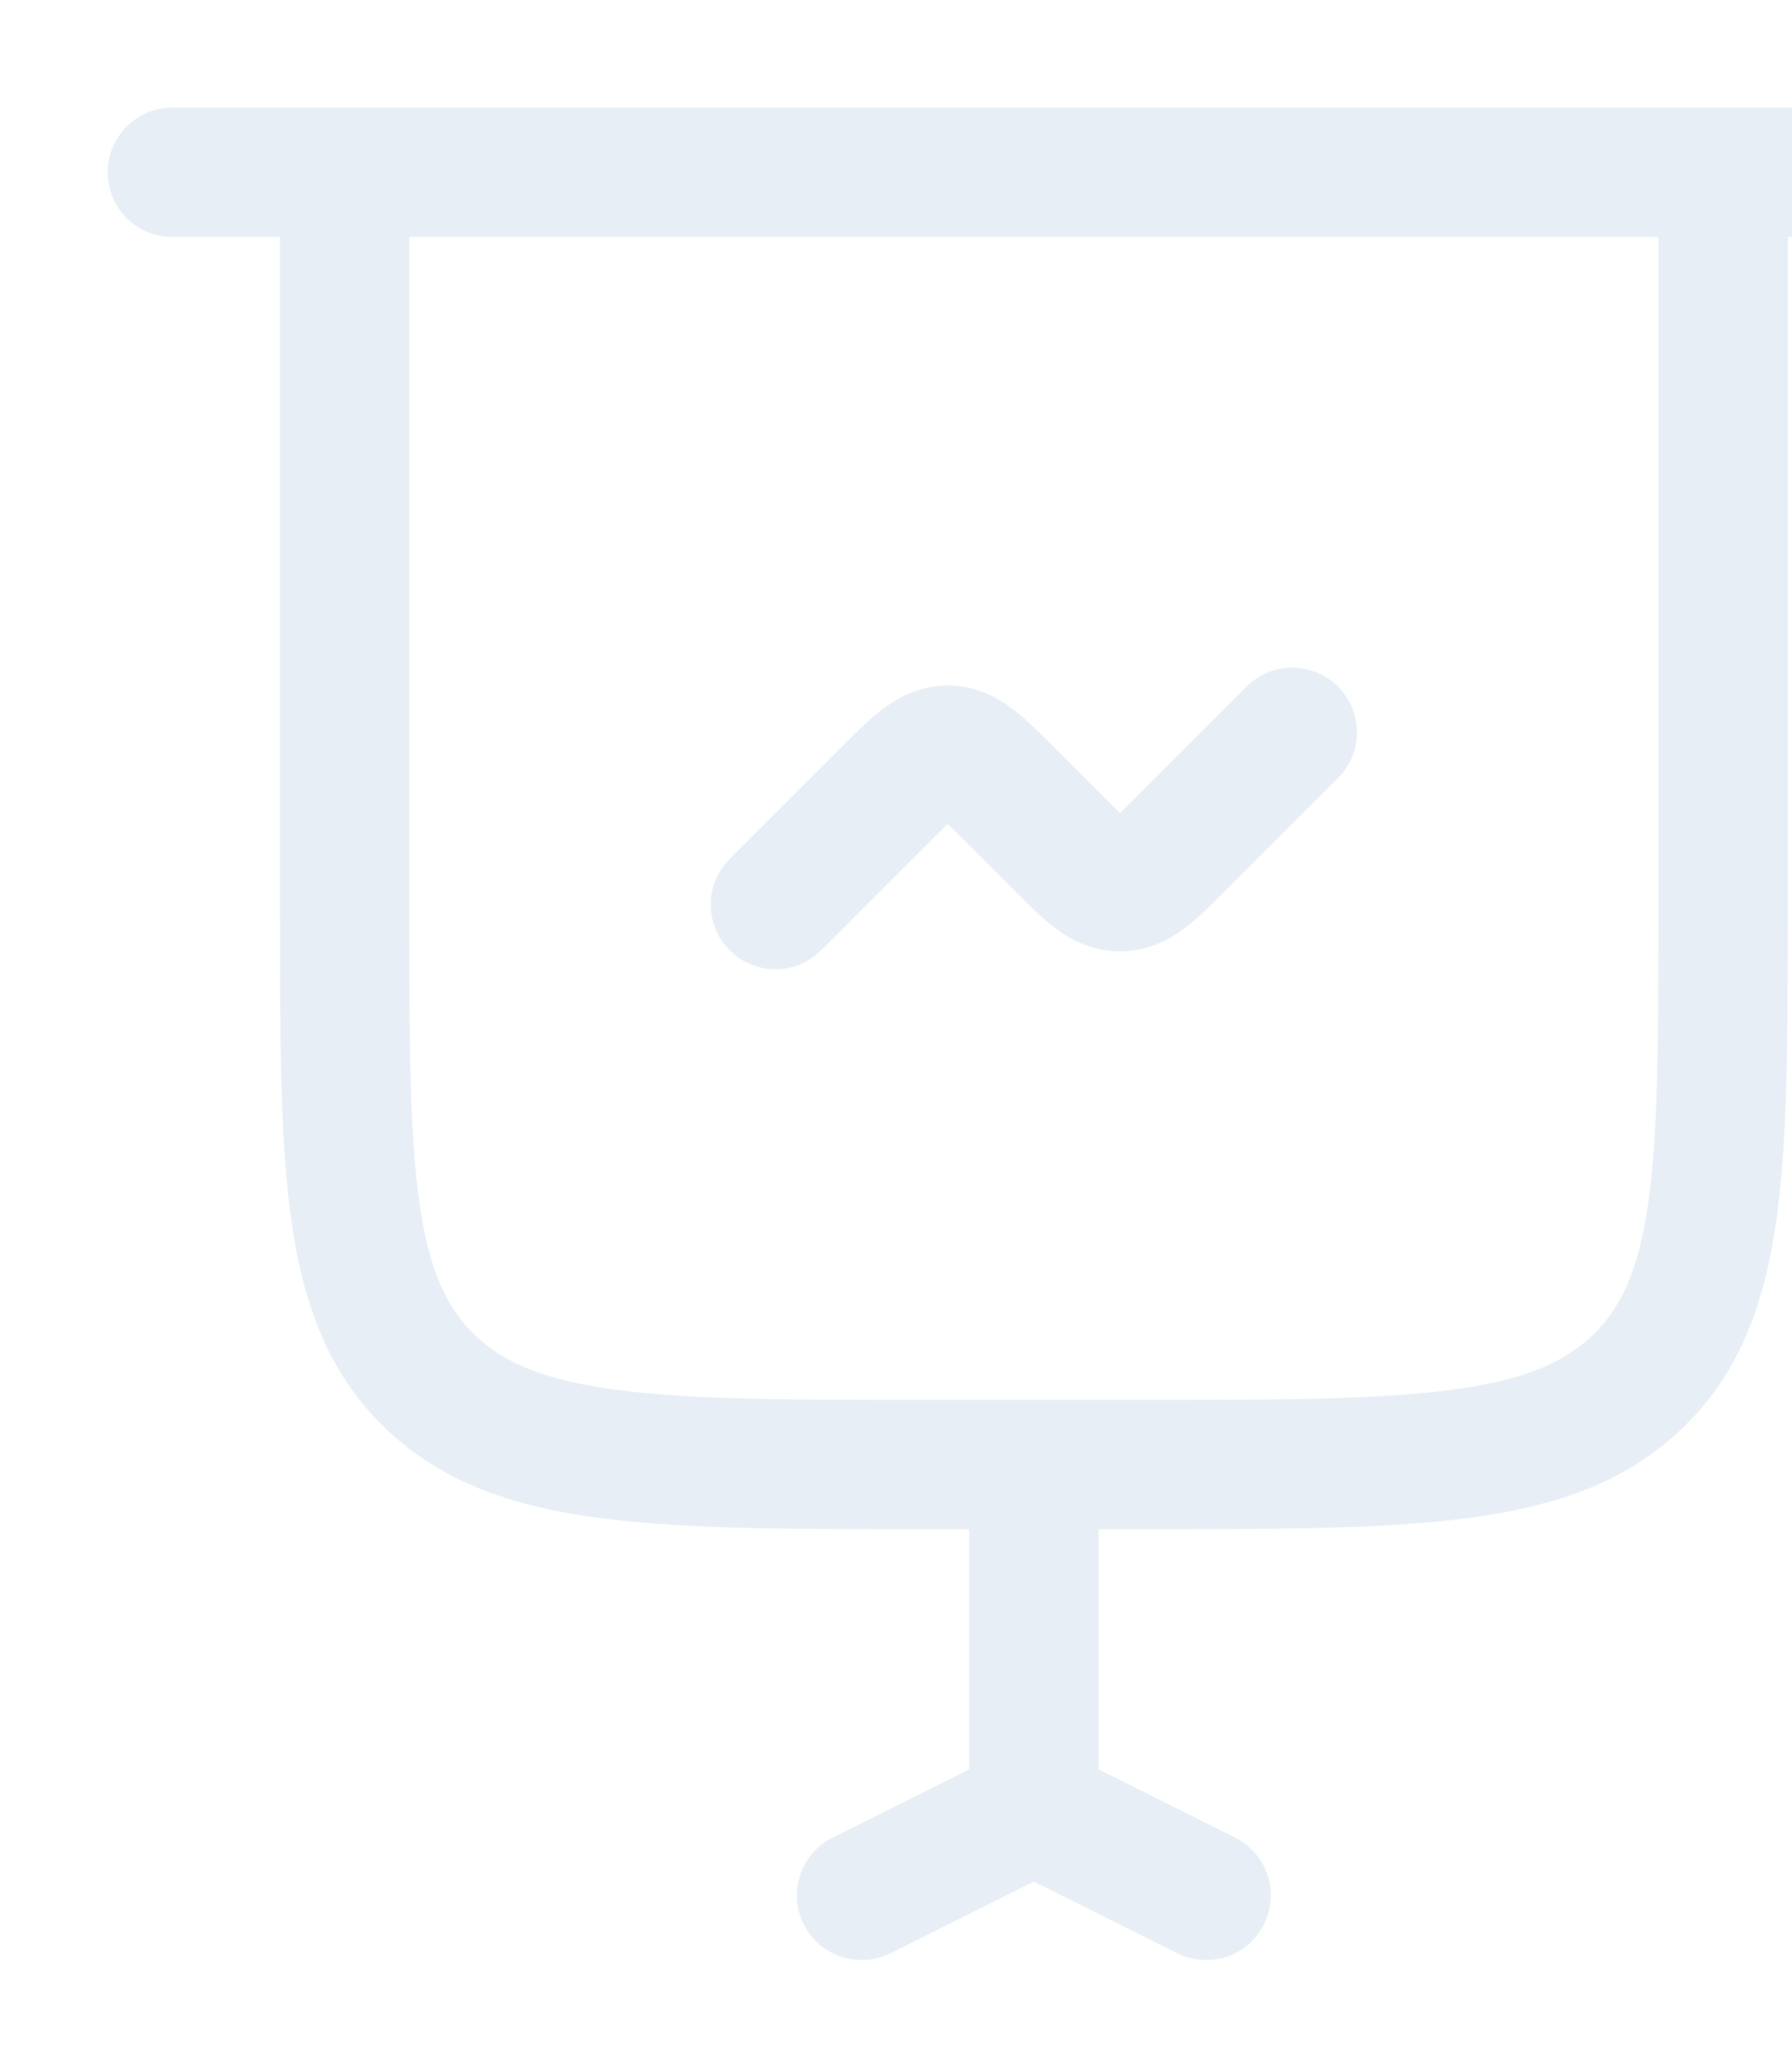 <svg width="130" height="150" viewBox="0 0 130 150" fill="none" xmlns="http://www.w3.org/2000/svg">
<g opacity="0.1">
<path fill-rule="evenodd" clip-rule="evenodd" d="M7.812 12.5C7.812 9.911 9.911 7.812 12.5 7.812H137.5C140.089 7.812 142.188 9.911 142.188 12.5C142.188 15.089 140.089 17.188 137.5 17.188H129.688V65.987C129.688 75.255 129.688 82.711 128.857 88.572C127.992 94.67 126.146 99.724 121.949 103.703C117.786 107.648 112.559 109.352 106.248 110.156C100.117 110.938 92.295 110.938 82.475 110.938H79.688V128.353L89.596 133.307C91.912 134.465 92.85 137.281 91.693 139.596C90.535 141.912 87.719 142.85 85.404 141.693L75 136.491L64.596 141.693C62.281 142.85 59.465 141.912 58.307 139.596C57.15 137.281 58.088 134.465 60.404 133.307L70.312 128.353V110.938H67.525C57.705 110.938 49.883 110.938 43.752 110.156C37.441 109.352 32.214 107.648 28.052 103.703C23.854 99.724 22.009 94.67 21.143 88.572C20.312 82.711 20.312 75.255 20.312 65.987L20.312 17.188H12.5C9.911 17.188 7.812 15.089 7.812 12.5ZM29.688 17.188V65.625C29.688 75.34 29.699 82.129 30.426 87.255C31.13 92.219 32.422 94.928 34.501 96.899C36.615 98.903 39.577 100.173 44.937 100.856C50.407 101.554 57.63 101.562 67.857 101.562H82.143C92.37 101.562 99.593 101.554 105.063 100.856C110.423 100.173 113.385 98.903 115.499 96.899C117.578 94.928 118.87 92.219 119.574 87.255C120.301 82.129 120.312 75.34 120.312 65.625V17.188H29.688ZM97.065 49.81C98.895 51.641 98.895 54.609 97.065 56.44L88.984 64.52C88.933 64.571 88.883 64.621 88.832 64.672C87.926 65.579 86.946 66.56 86.007 67.276C84.908 68.115 83.334 69.018 81.25 69.018C79.166 69.018 77.592 68.115 76.493 67.276C75.554 66.56 74.574 65.579 73.668 64.672C73.617 64.621 73.567 64.571 73.516 64.52L69.855 60.859C69.417 60.421 69.062 60.066 68.75 59.764C68.438 60.066 68.083 60.421 67.645 60.859L59.565 68.94C57.734 70.77 54.766 70.77 52.935 68.94C51.105 67.109 51.105 64.141 52.935 62.31L61.016 54.23C61.066 54.179 61.117 54.129 61.168 54.078C62.074 53.171 63.054 52.19 63.993 51.474C65.092 50.635 66.666 49.732 68.75 49.732C70.834 49.732 72.408 50.635 73.507 51.474C74.446 52.19 75.426 53.171 76.332 54.078C76.383 54.129 76.433 54.179 76.484 54.23L80.145 57.891C80.583 58.329 80.938 58.684 81.25 58.986C81.562 58.684 81.917 58.329 82.355 57.891L90.435 49.81C92.266 47.98 95.234 47.98 97.065 49.81Z" fill="#064D95"/>
</g>
</svg>
